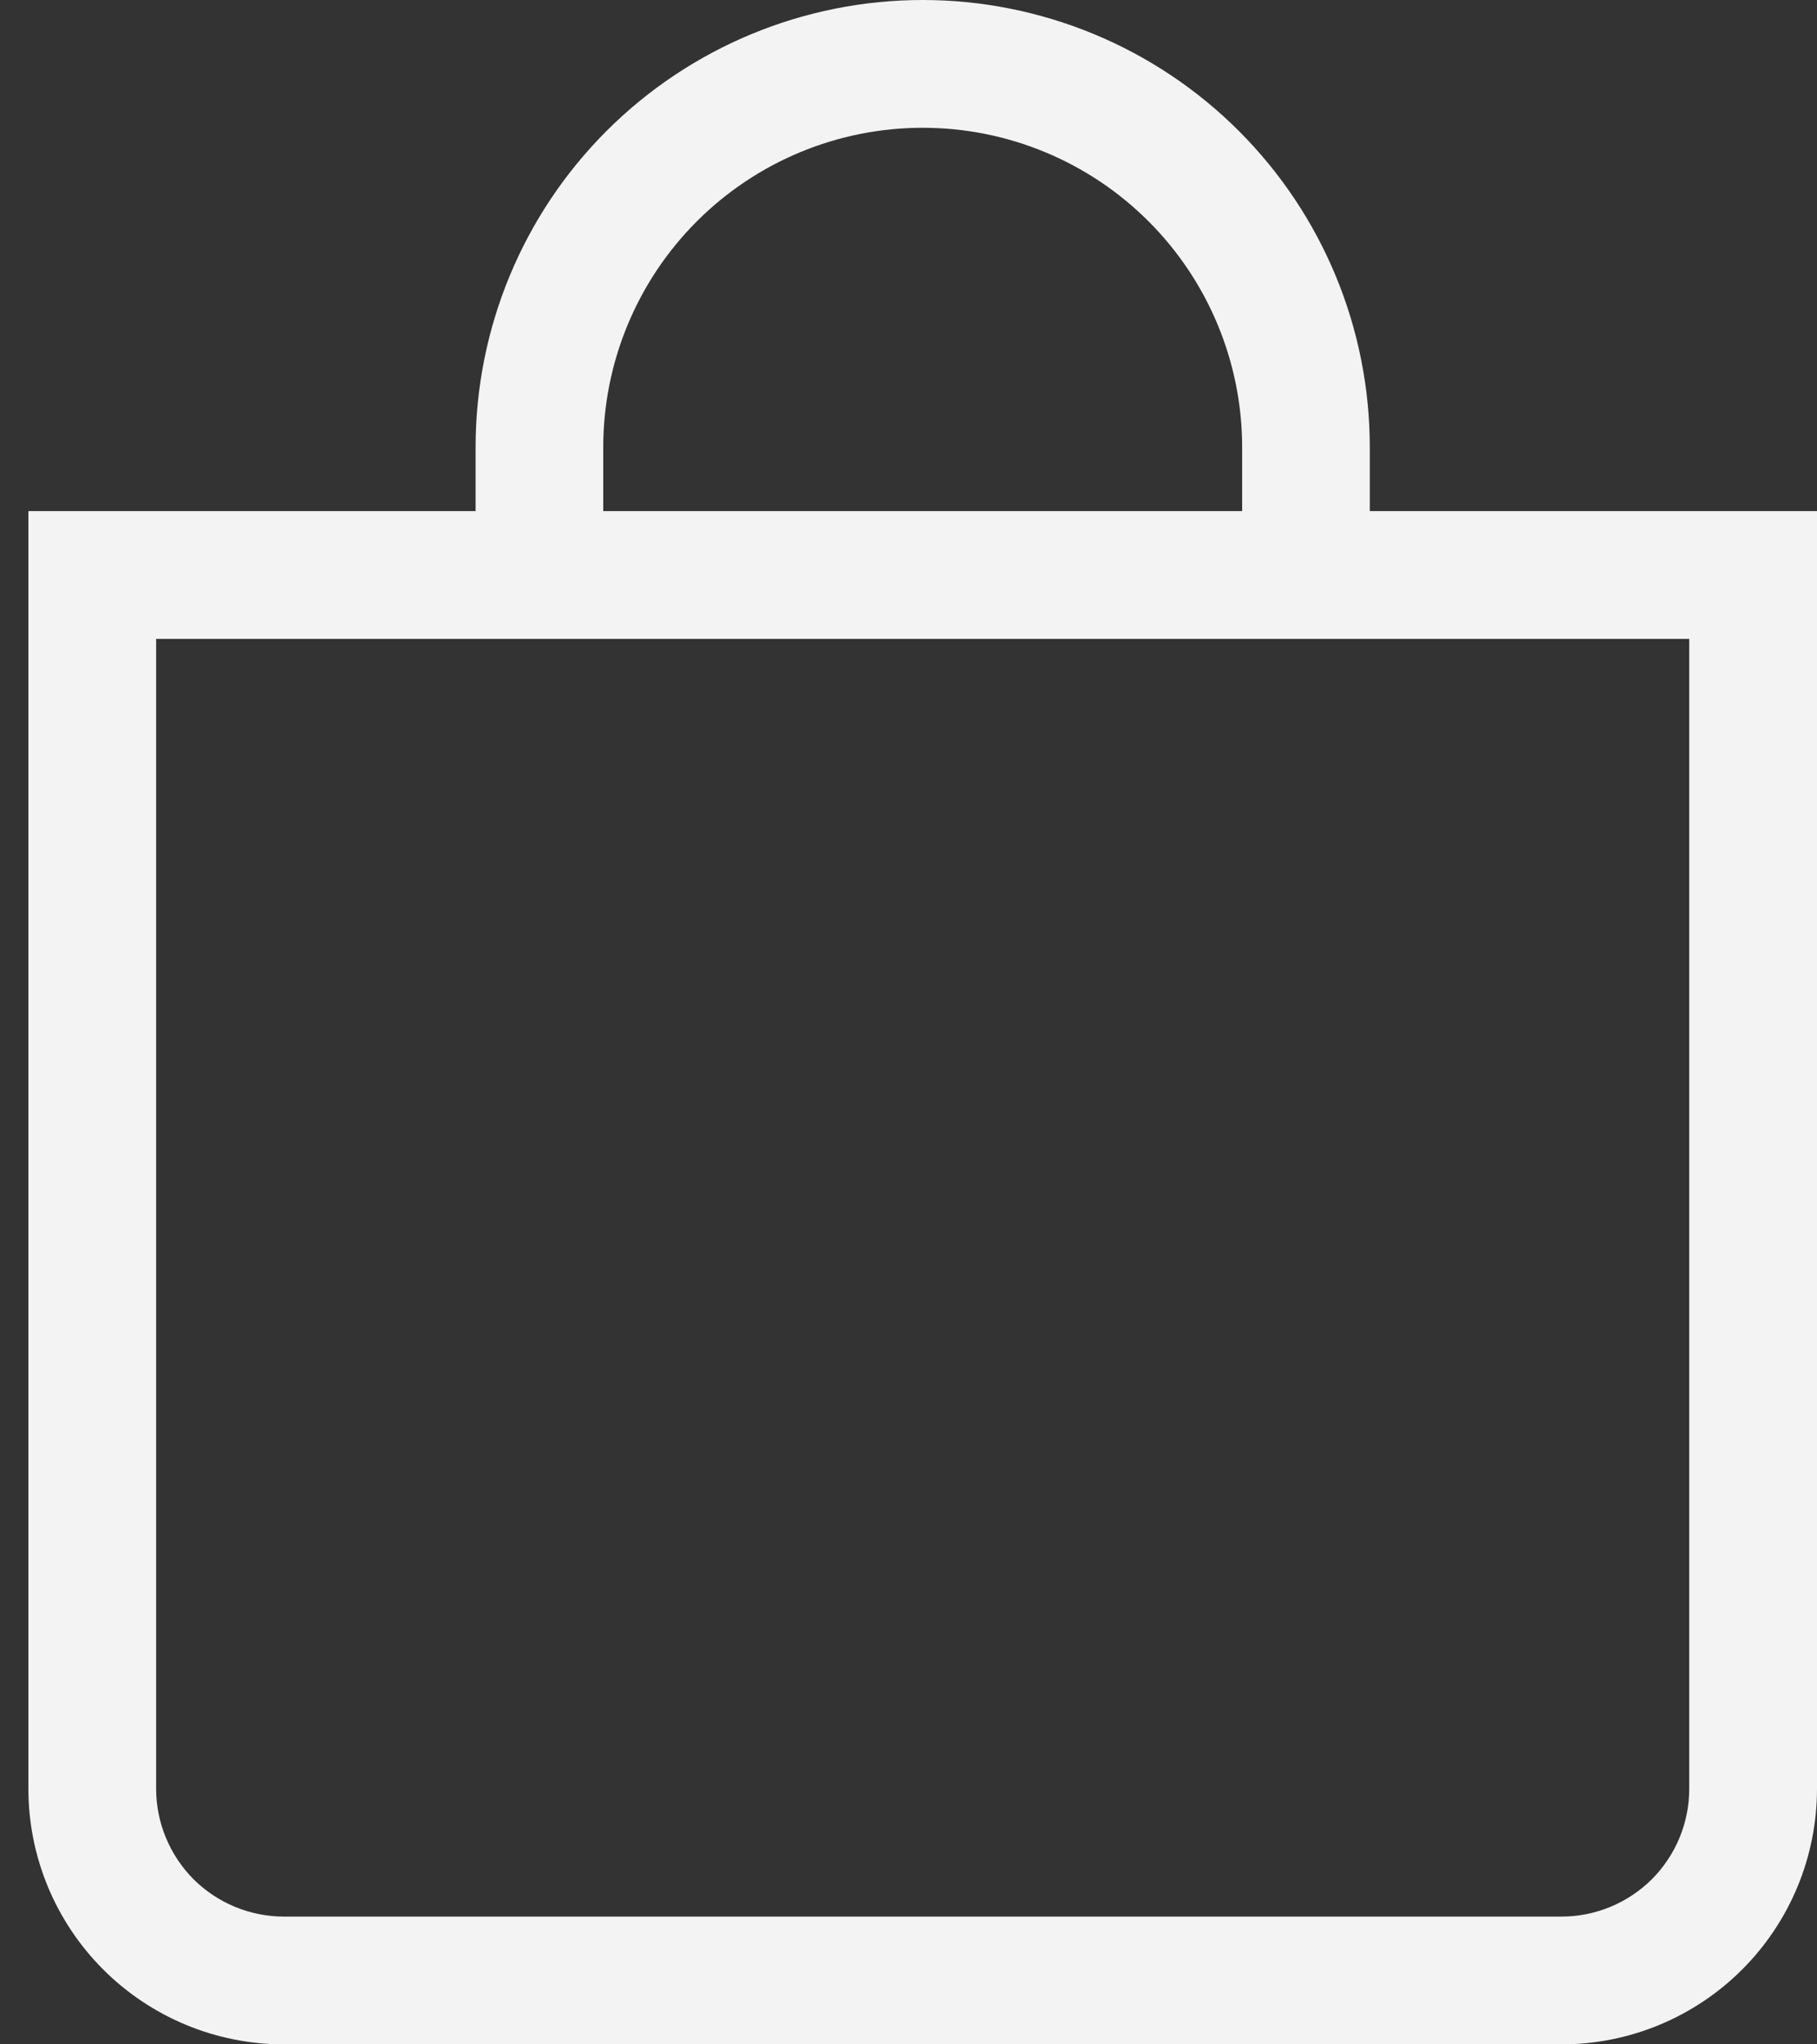 <?xml version="1.0" encoding="UTF-8"?>
<svg xmlns="http://www.w3.org/2000/svg" width="16" height="18" viewBox="0 0 16 18" fill="none">
  <rect x="0" y="0" width="16" height="18" fill="#333333" stroke="none"/>
  <path d="M8.125 1.125C8.871 1.125 9.586 1.421 10.114 1.949C10.641 2.476 10.938 3.192 10.938 3.938V4.5H5.312V3.938C5.312 3.192 5.609 2.476 6.136 1.949C6.664 1.421 7.379 1.125 8.125 1.125ZM12.062 4.5V3.938C12.062 2.893 11.648 1.892 10.909 1.153C10.171 0.415 9.169 0 8.125 0C7.081 0 6.079 0.415 5.341 1.153C4.602 1.892 4.188 2.893 4.188 3.938V4.5H0.25V15.75C0.25 16.347 0.487 16.919 0.909 17.341C1.331 17.763 1.903 18 2.5 18H13.75C14.347 18 14.919 17.763 15.341 17.341C15.763 16.919 16 16.347 16 15.75V4.5H12.062ZM1.375 5.625H14.875V15.75C14.875 16.048 14.757 16.334 14.546 16.546C14.335 16.756 14.048 16.875 13.75 16.875H2.5C2.202 16.875 1.915 16.756 1.704 16.546C1.494 16.334 1.375 16.048 1.375 15.75V5.625Z" fill="#F3F3F3"></path>
</svg>
